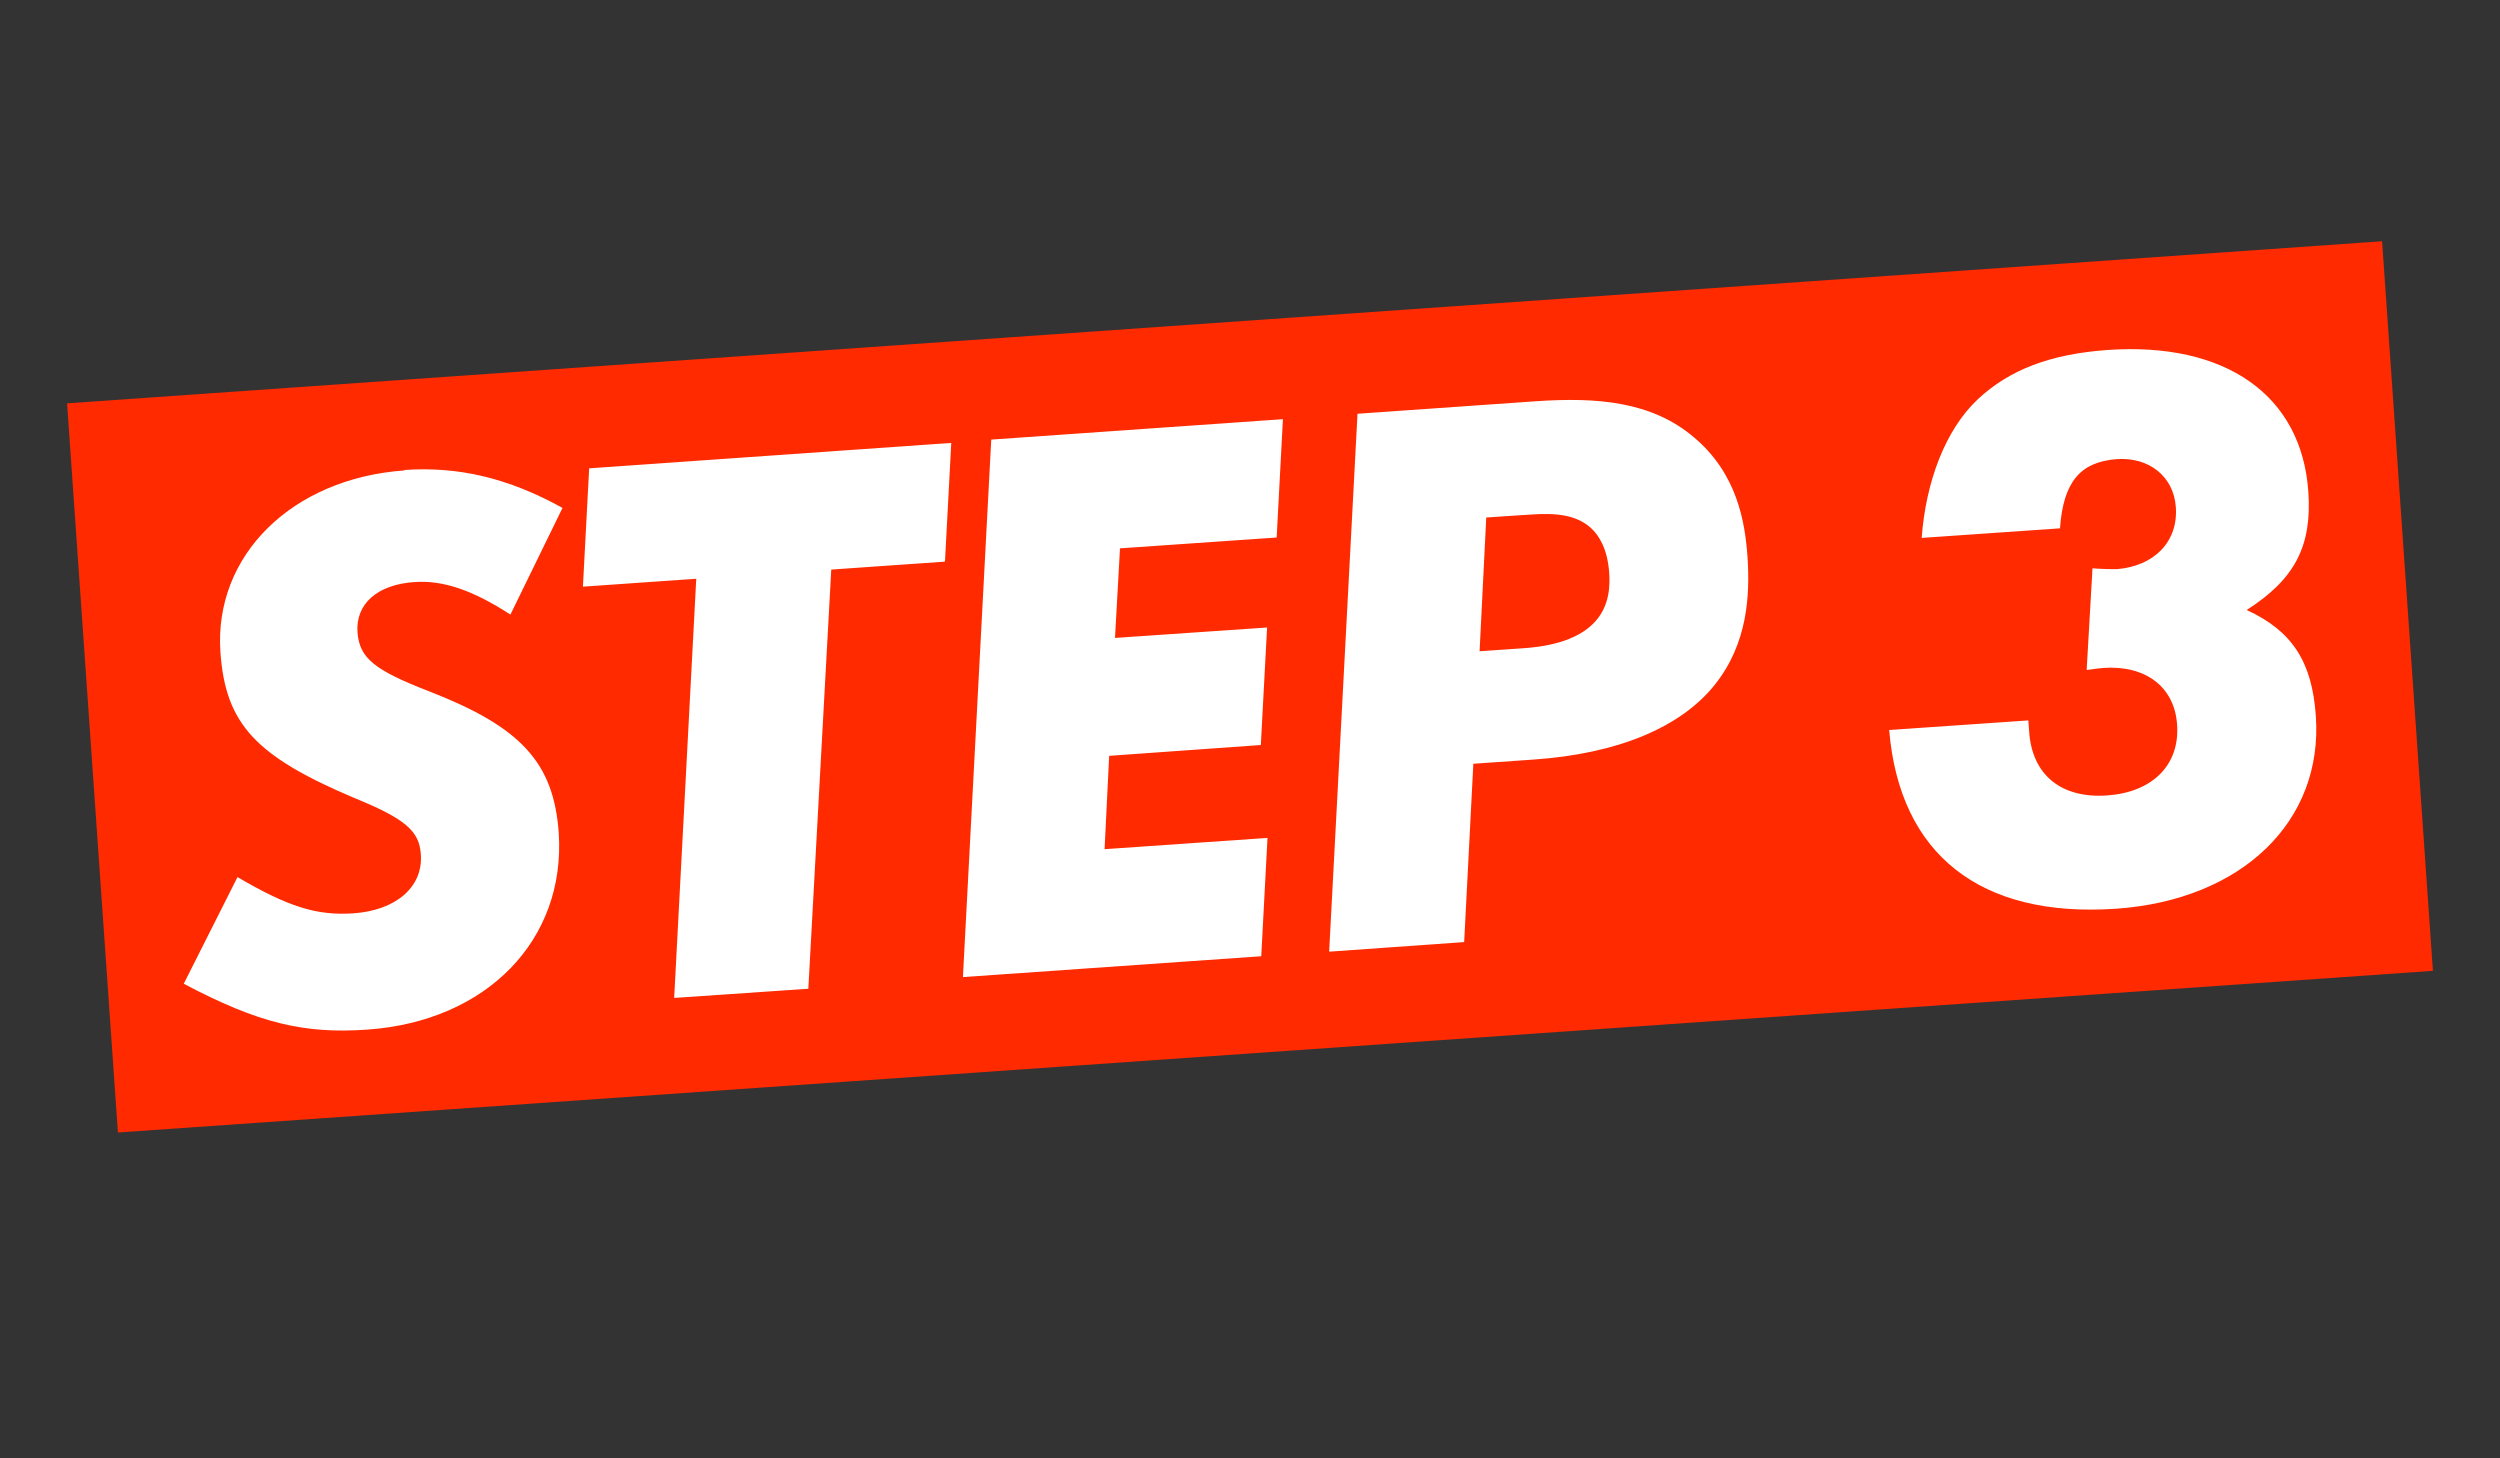 <?xml version="1.0" encoding="UTF-8"?>
<svg id="Layer_1" xmlns="http://www.w3.org/2000/svg" xmlns:xlink="http://www.w3.org/1999/xlink" version="1.1" viewBox="0 0 600 350">
  <rect x="0" y="0" width="600" height="350" fill="#333333" stroke="none"/>
  <!-- Generator: Adobe Illustrator 29.8.1, SVG Export Plug-In . SVG Version: 2.1.1 Build 2)  -->
  <defs>
    <style>
      .st0 {
        fill: none;
      }

      .st1 {
        fill: #fff;
      }

      .st2 {
        fill: #ff2a00;
      }

      .st3 {
        clip-path: url(#clippath);
      }
    </style>
    <clipPath id="clippath">
      <rect class="st0" x="16.1" y="57.9" width="567.9" height="213.9"/>
    </clipPath>
  </defs>
  <polygon class="st2" points="571.7 57.9 16.1 96.8 28.3 271.8 583.9 233 571.7 57.9"/>
  <g class="st3">
    <path class="st1" d="M507.8,218.1c30.3-2.1,49.8-21,48-46.3-.9-13-5.7-20.4-16.6-25.4,11.6-7.4,15.7-15.4,14.8-28.4-1.6-23.2-19.9-36-48.3-34-13.6,1-23.4,4.7-31,11.8-7.8,7.3-12.5,19.8-13.5,33.3l33.2-2.3c.8-11.2,4.9-15.9,13.5-16.6,7.9-.6,13.8,4.2,14.3,11.5.6,8.3-5.2,14.2-14.2,14.9-1.3,0-2.9,0-5.8-.2l-1.4,24.4c1.9-.3,3.2-.4,4-.5,10.2-.7,17.1,4.6,17.7,13.6.7,9.6-5.8,16.2-16.7,17-11.1.8-18.1-4.9-18.8-15.3l-.2-2.7-33.4,2.3c2.5,29.9,21.9,45.1,54.3,42.9M365.8,123.6c4.6-.3,11.5-1,16,3.1,2,1.8,4,5.1,4.4,10.7.2,2.9.2,7.7-3.2,11.6-4.6,5.3-13.1,6.3-17.7,6.6l-10.2.7,1.6-32.1,9-.6ZM319,228.4l32.4-2.3,2.2-42.8,14.4-1c20.3-1.4,35.3-7.7,43.5-17.9,8-10,8.5-21.6,7.9-30.8-.6-8.4-2.5-19.9-12.8-28.6-10.2-8.7-23.4-9.7-38-8.7l-42.8,3-6.8,129ZM237.9,105.5l-6.8,129,71.6-5,1.5-28.4-39.1,2.7,1.1-22.4,36.4-2.6,1.5-28.2-36.5,2.5,1.2-21.5,37.6-2.6,1.5-28.4-70,4.9ZM226.8,134.7l1.5-28.4-86.9,6.1-1.5,28.4,27.2-1.9-5.3,100.6,32.2-2.2,5.5-100.6,27.2-1.9ZM97.1,112.9c-27,1.9-45.8,20.4-44.2,43.6,1.2,17.3,8.5,25,32.1,35,12.5,5.1,15.6,8,16,13.5.6,7.9-6,13.5-16.2,14.2-8.8.6-15.7-1.6-27.8-8.7l-12.9,25.6c17.8,9.4,28.8,12.1,44.1,11,28.6-2,47.6-21.5,45.9-47.2-1.2-16.9-9.1-25.4-30.9-33.9-13.5-5.2-16.9-8.1-17.4-14.2-.5-6.9,4.8-11.5,13.6-12.1,6.9-.5,14,1.9,23.1,7.8l12.5-25.6c-13-7.2-25-10-38-9.1"/>
  </g>
</svg>